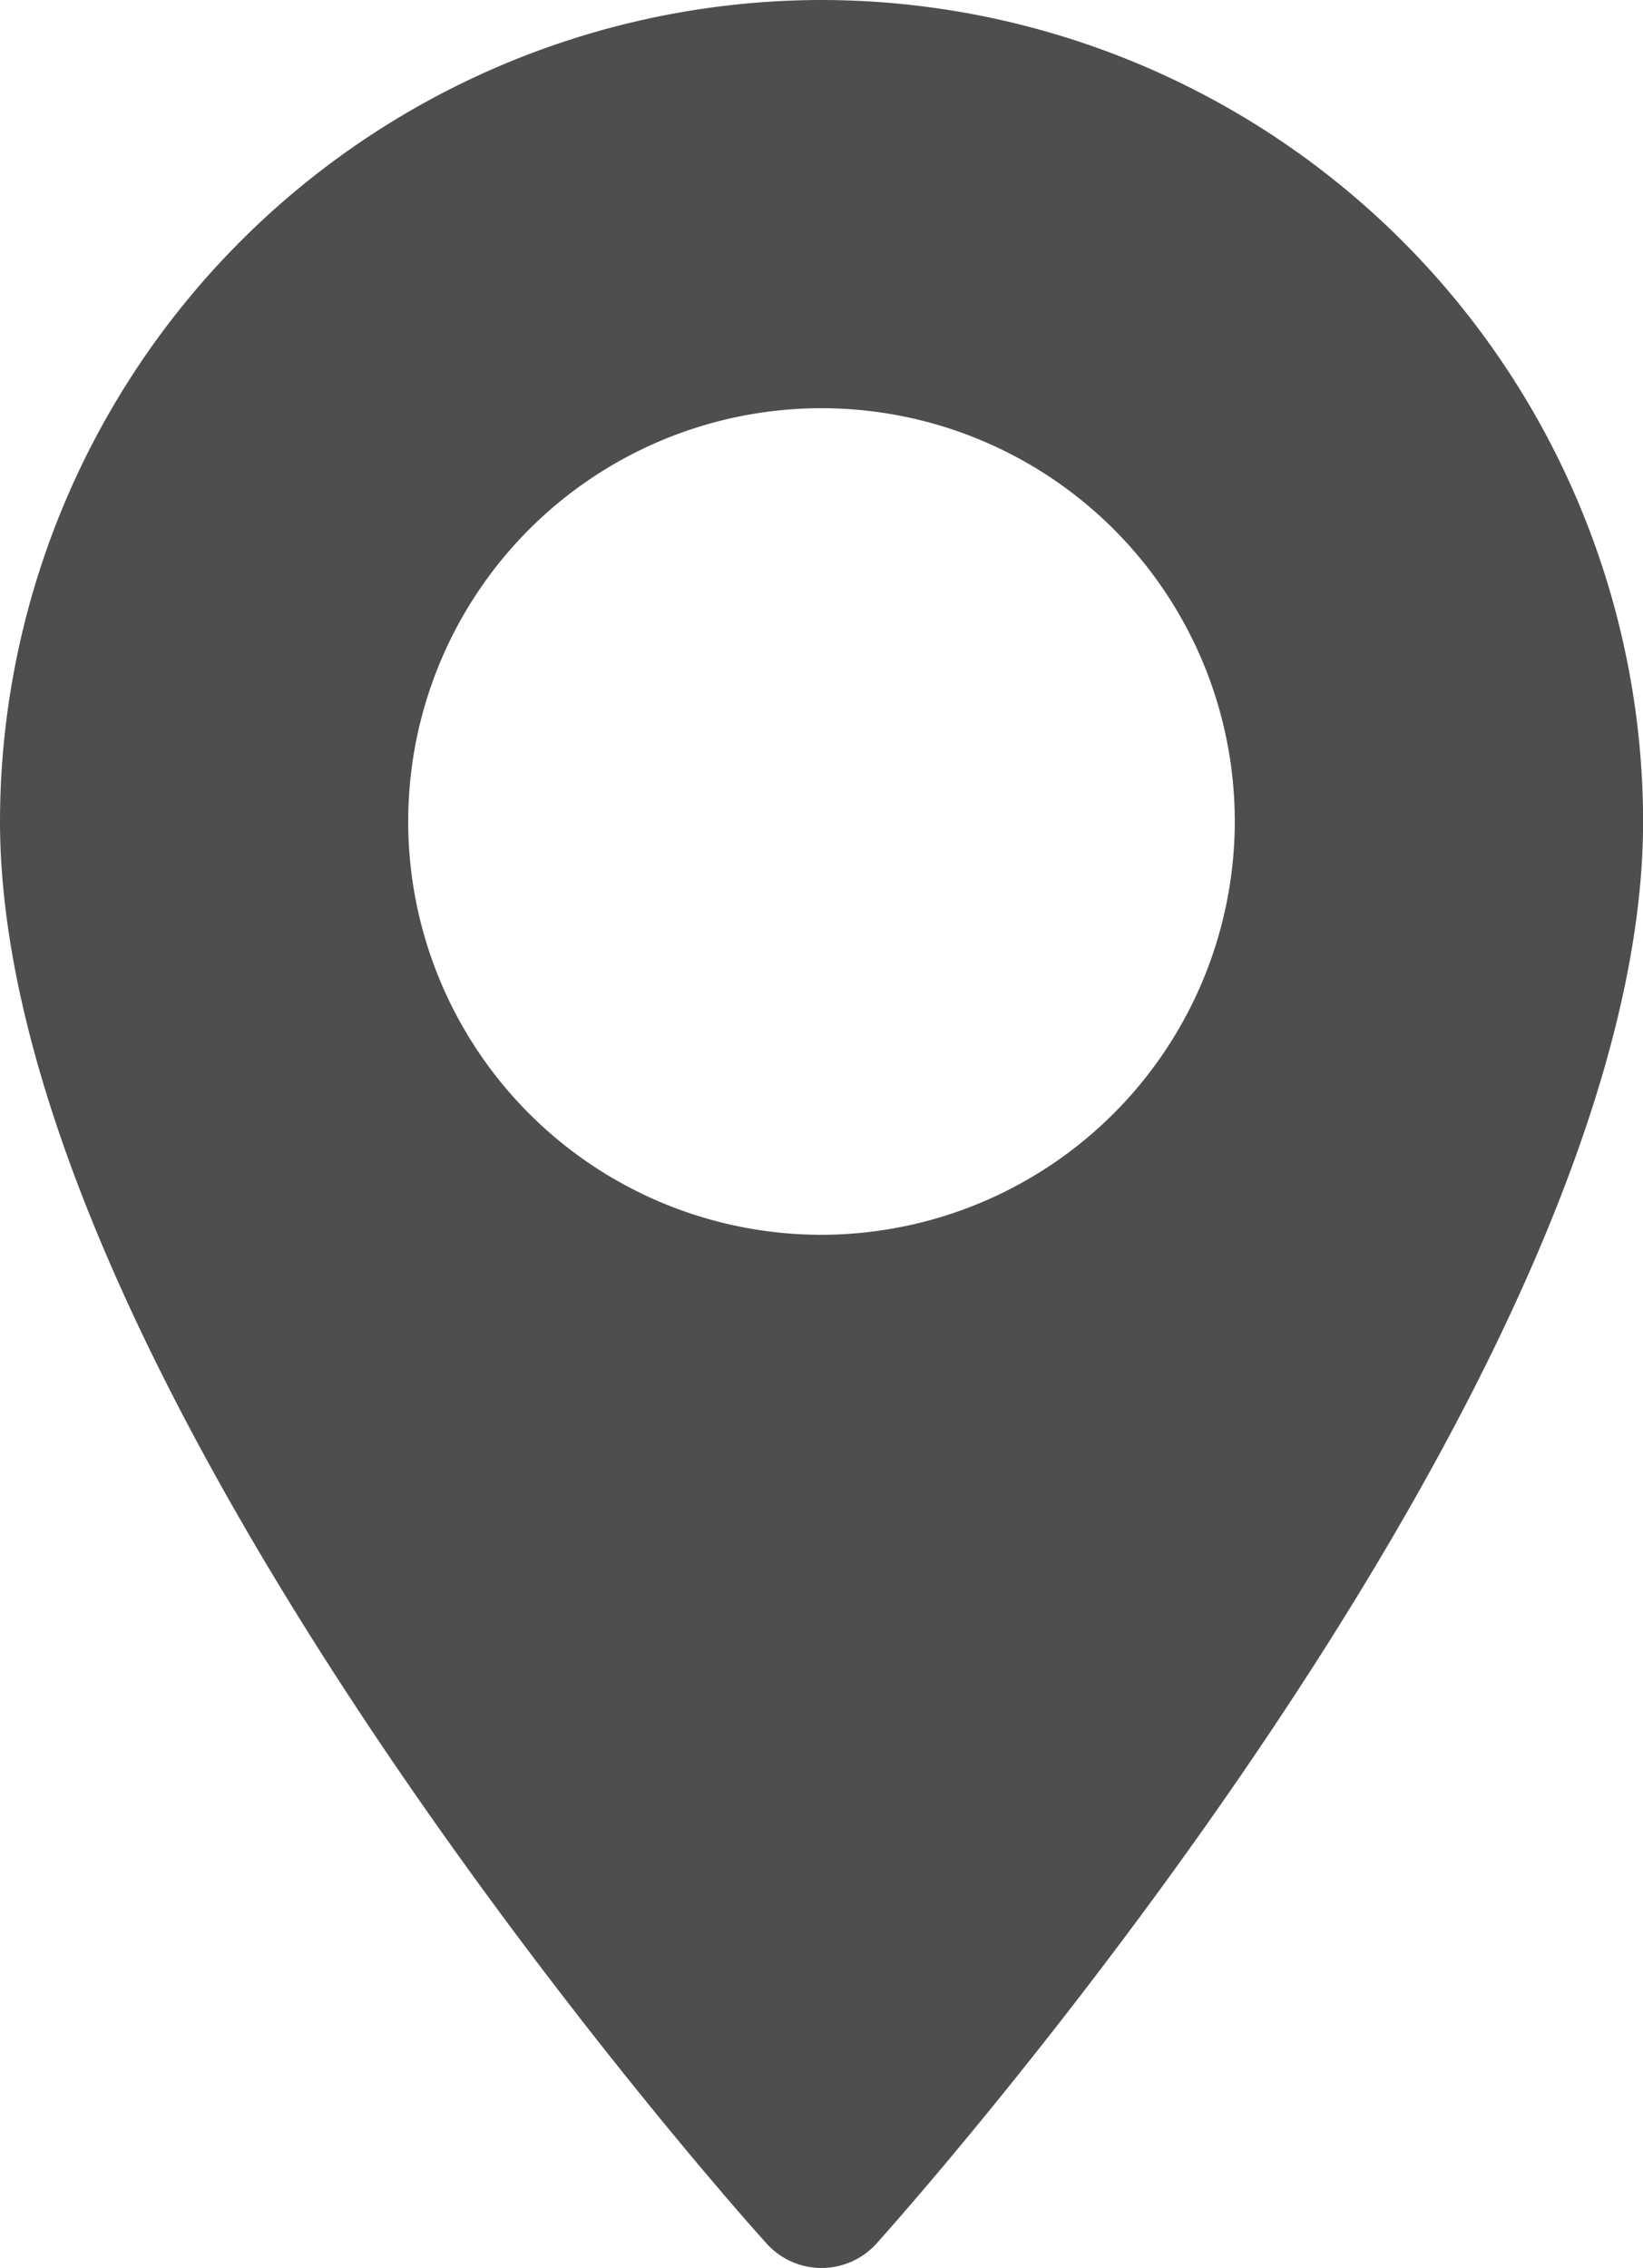 <svg id="Group_5483" data-name="Group 5483" xmlns="http://www.w3.org/2000/svg" xmlns:xlink="http://www.w3.org/1999/xlink" width="15.206" height="20.993" viewBox="0 0 15.206 20.993">
  <defs>
    <clipPath id="clip-path">
      <rect id="Rectangle_4411" data-name="Rectangle 4411" width="15.206" height="20.993" fill="#4e4e4e"/>
    </clipPath>
  </defs>
  <g id="Group_5483-2" data-name="Group 5483" clip-path="url(#clip-path)">
    <path id="Path_33654" data-name="Path 33654" d="M7.6,0A7.612,7.612,0,0,0,0,7.6c0,5.2,6.8,12.841,7.094,13.163a.685.685,0,0,0,1.019,0c.29-.323,7.094-7.961,7.094-13.163A7.612,7.612,0,0,0,7.6,0m0,11.428A3.825,3.825,0,1,1,11.428,7.6,3.83,3.83,0,0,1,7.6,11.428" fill="#4e4e4e"/>
  </g>
</svg>
